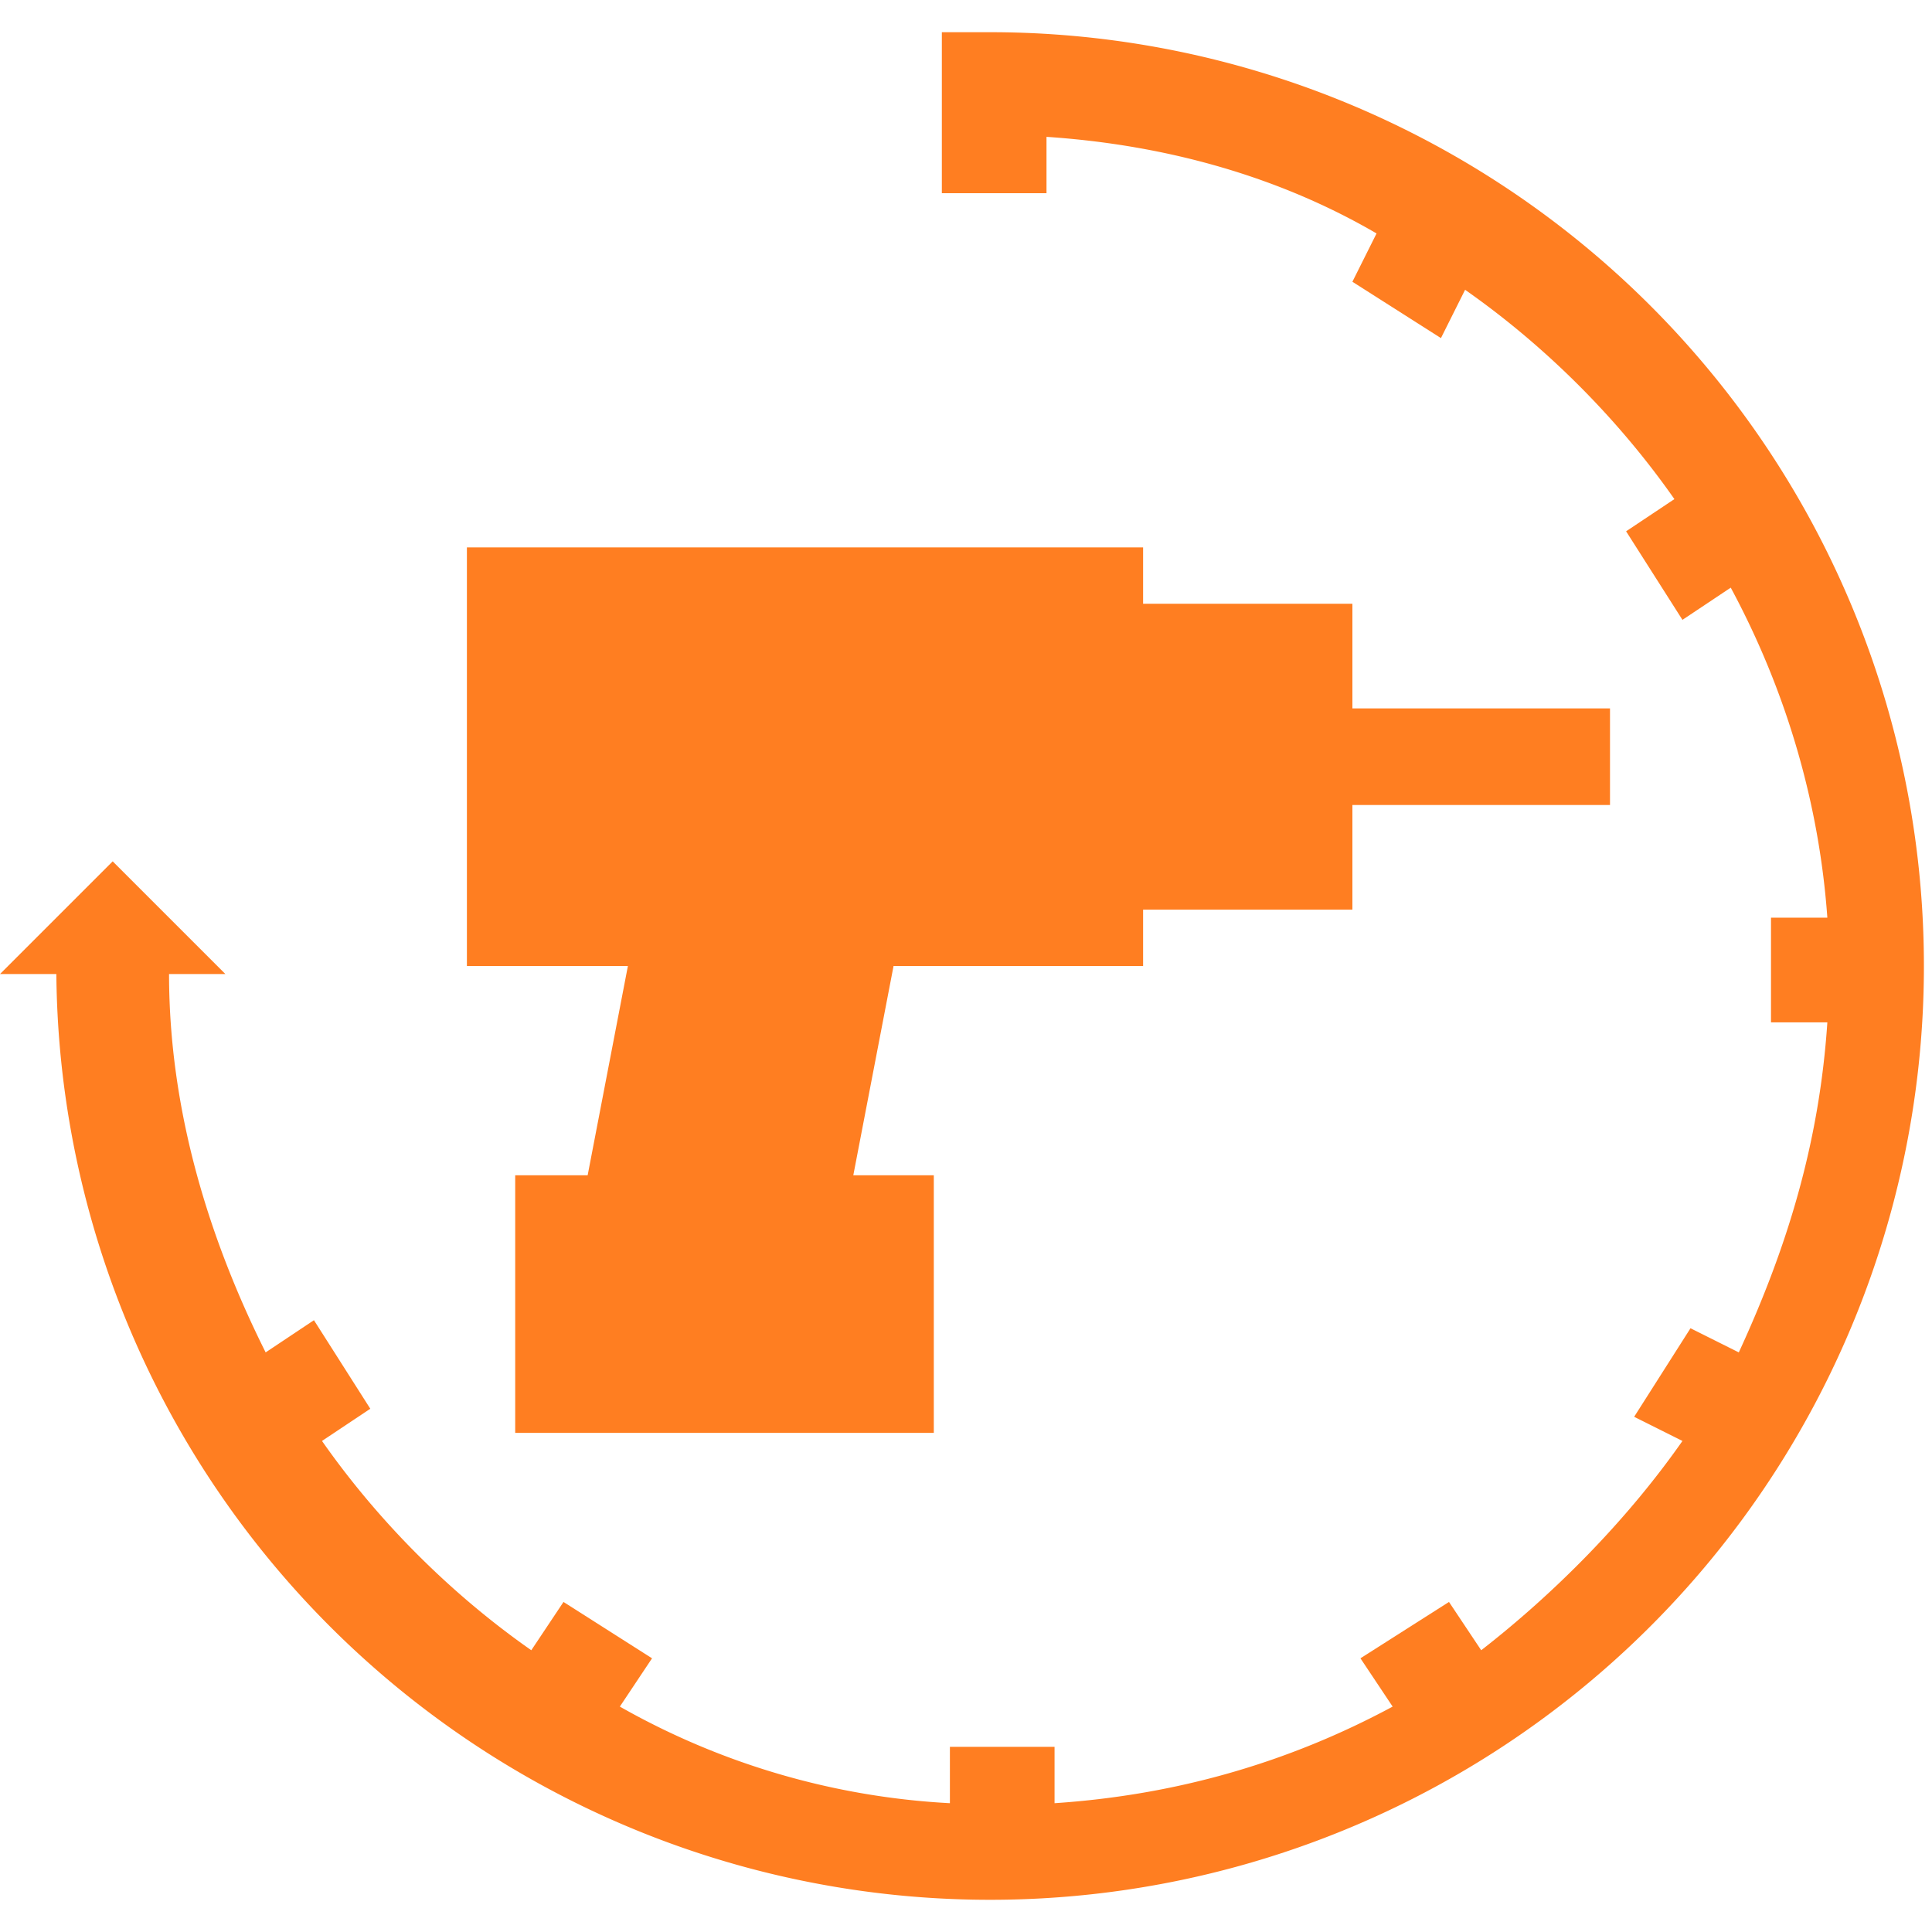<svg version="1.1" id="Ebene_1" xmlns="http://www.w3.org/2000/svg" x="0" y="0" viewBox="0 0 24 24" xml:space="preserve"><style>.st0{fill:#ff7e21}</style><g id="Test-Navigation-Solution_1609020"><g id="_x31_0-Nav-PB-flyout-horizontal-desk" transform="translate(-849 -1464)"><g id="flyout-planung" transform="translate(0 183)"><g id="services" transform="translate(0 1205)"><g id="icon-geraetevermietung" transform="translate(849 76)"><path id="Path" class="st0" d="M20 8.8h-3.2V7.5h-2.6v-.7H5.8V12h2l-.5 2.6h-.9v3.2h5.2v-3.2h-1l.5-2.6h3.1v-.7h2.6V10H20z"/><path id="Path_1_" class="st0" d="M12.3.4h-.6v2H13v-.7c1.5.1 2.9.5 4.1 1.2l-.3.6 1.1.7.3-.6c1 .7 1.9 1.6 2.6 2.6l-.6.4.7 1.1.6-.4c.7 1.3 1.1 2.7 1.2 4.1H22v1.3h.7c-.1 1.5-.5 2.8-1.1 4.1l-.6-.3-.7 1.1.6.3c-.7 1-1.6 1.9-2.5 2.6l-.4-.6-1.1.7.4.6c-1.3.7-2.7 1.1-4.2 1.2v-.7h-1.3v.7a9.3 9.3 0 01-4.1-1.2l.4-.6-1.1-.7-.4.6c-1-.7-1.9-1.6-2.6-2.6l.6-.4-.7-1.1-.6.4c-.7-1.4-1.2-3-1.2-4.7h.7l-1.4-1.4L0 12.1h.7A11.6 11.6 0 1012.3.4z"/></g></g></g></g></g></svg>